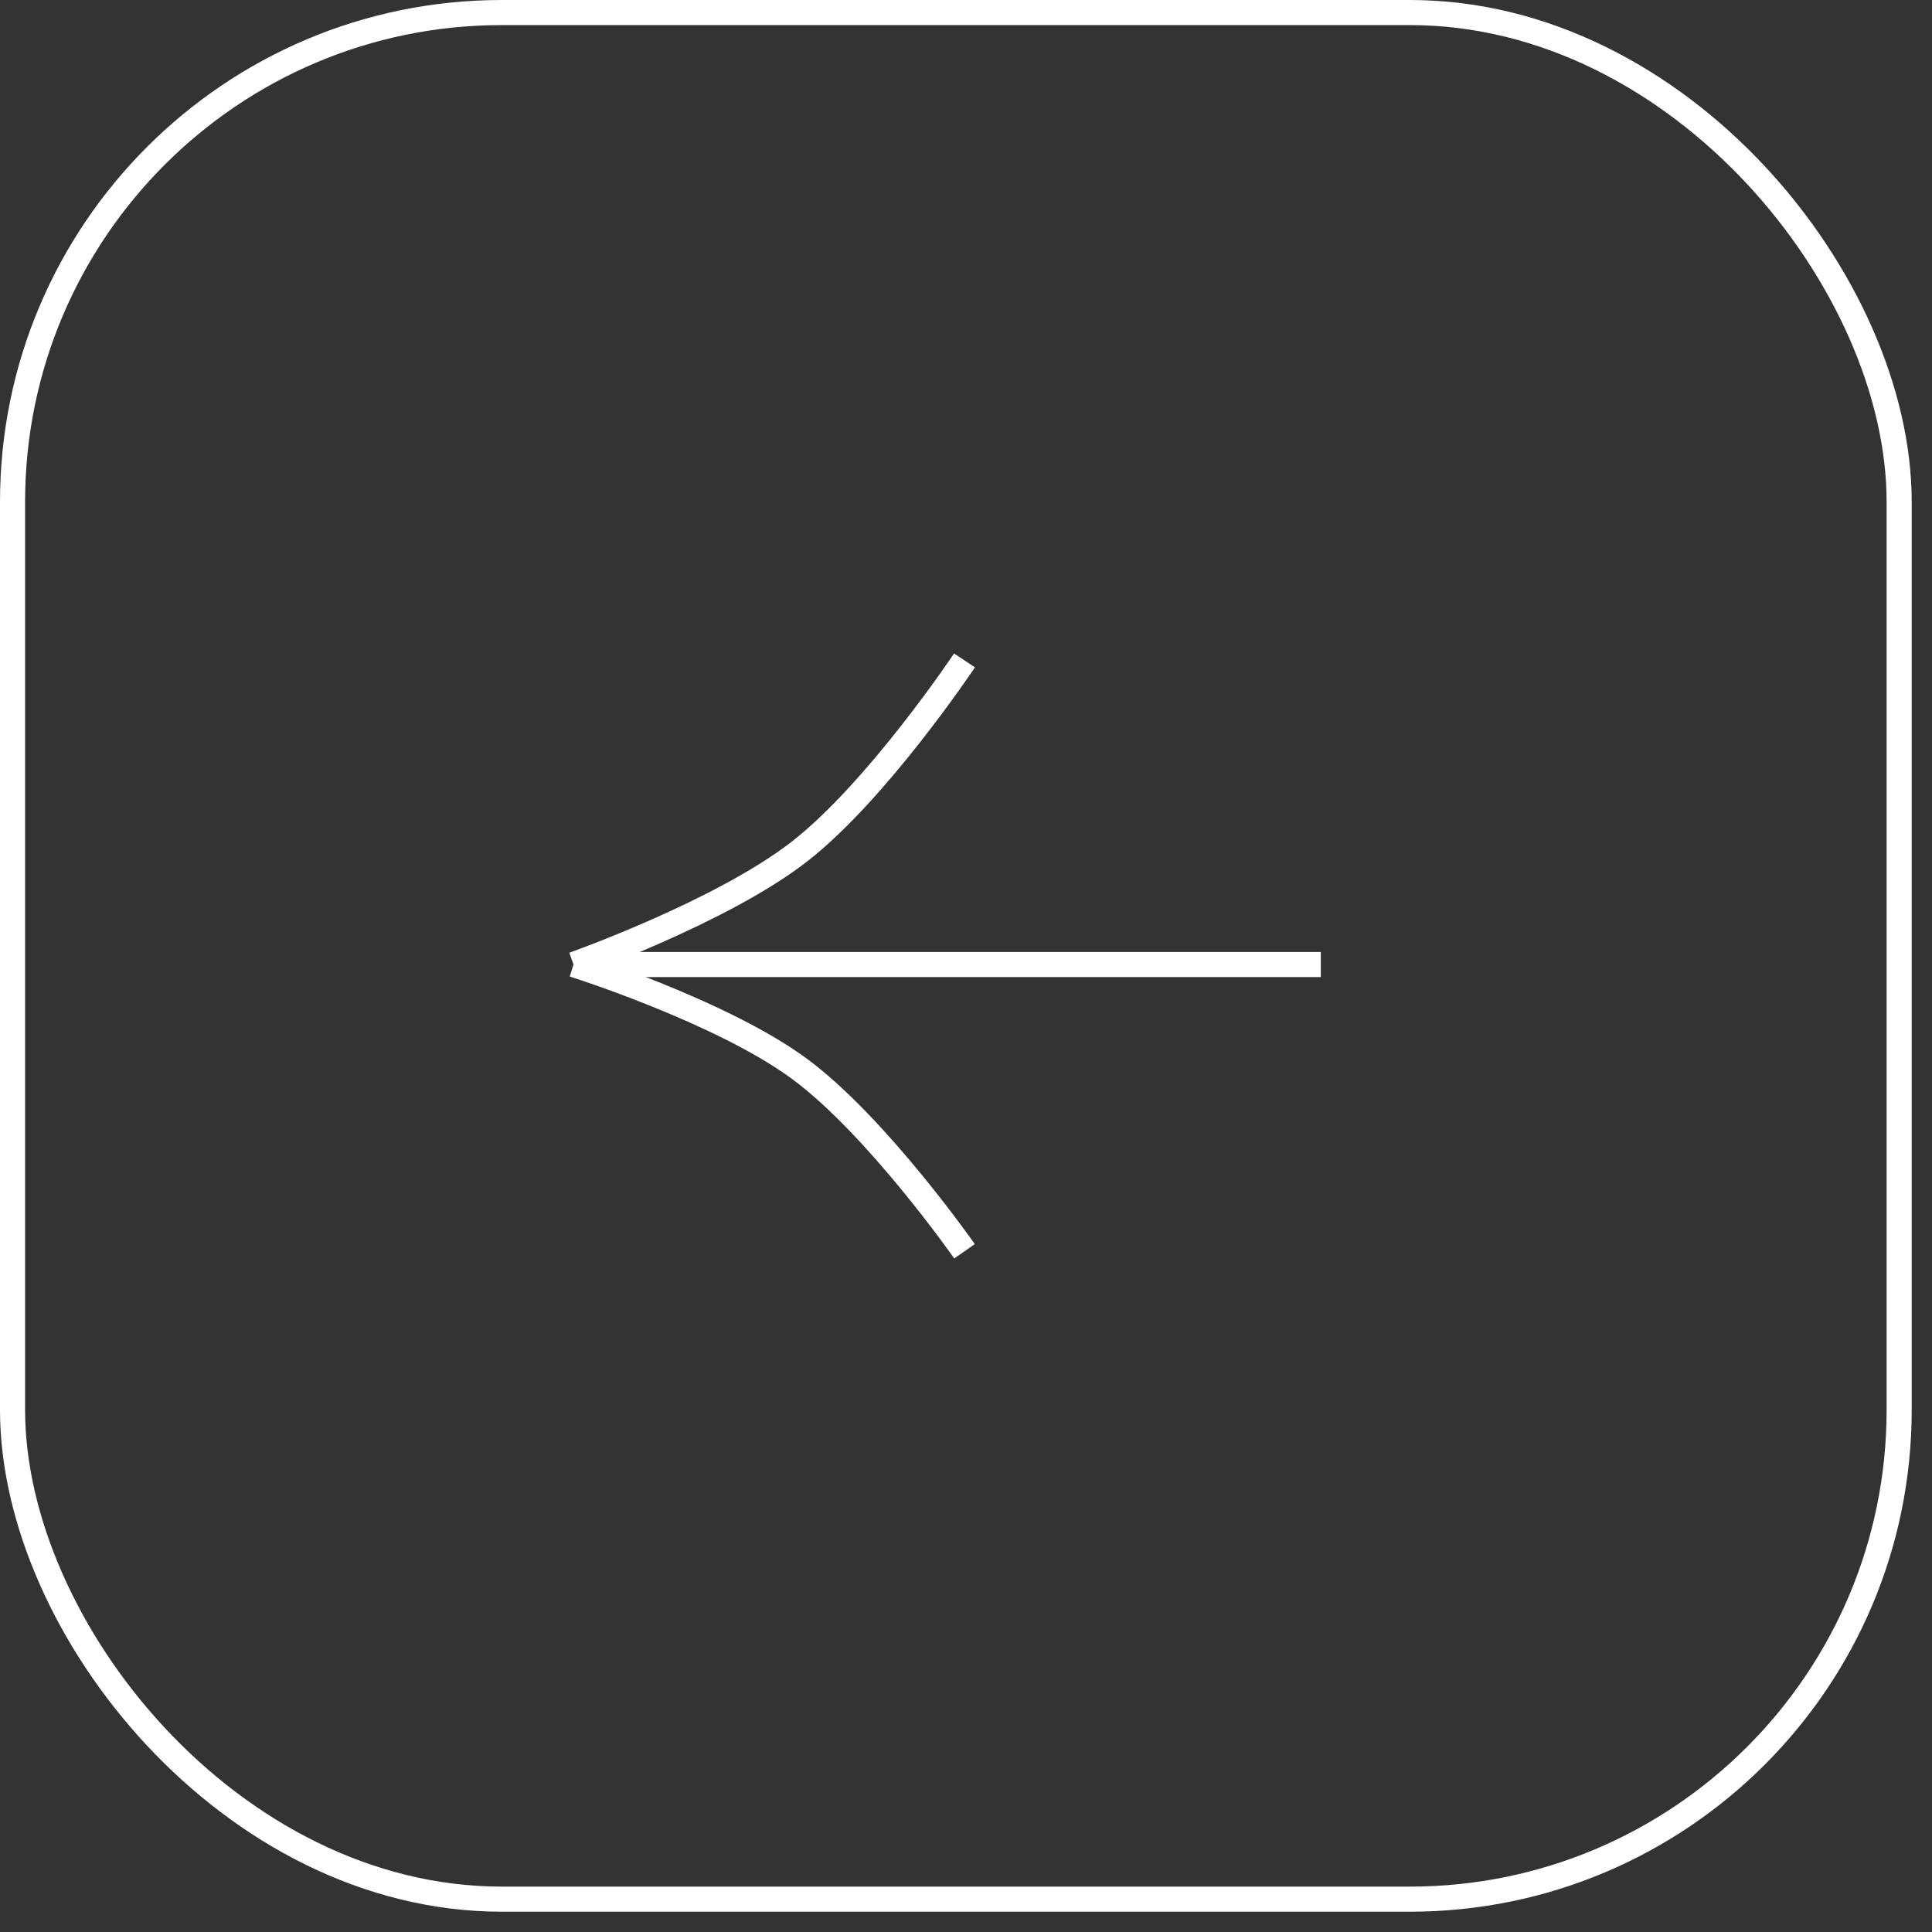 <?xml version="1.0" encoding="UTF-8"?> <svg xmlns="http://www.w3.org/2000/svg" width="77" height="77" viewBox="0 0 77 77" fill="none"><rect x="0" y="0" width="77" height="77" fill="#333333" stroke="none"/> <rect x="0.5" y="0.5" width="75.191" height="75.191" rx="19.5" stroke="white"></rect> <path d="M52.641 38.442H22.857M22.857 38.442C22.857 38.442 28.758 36.353 31.861 33.939C34.965 31.526 38.441 26.32 38.441 26.32M22.857 38.442C22.857 38.442 28.744 40.3 31.861 42.597C34.945 44.869 38.441 49.87 38.441 49.87" stroke="white"></path> </svg> 